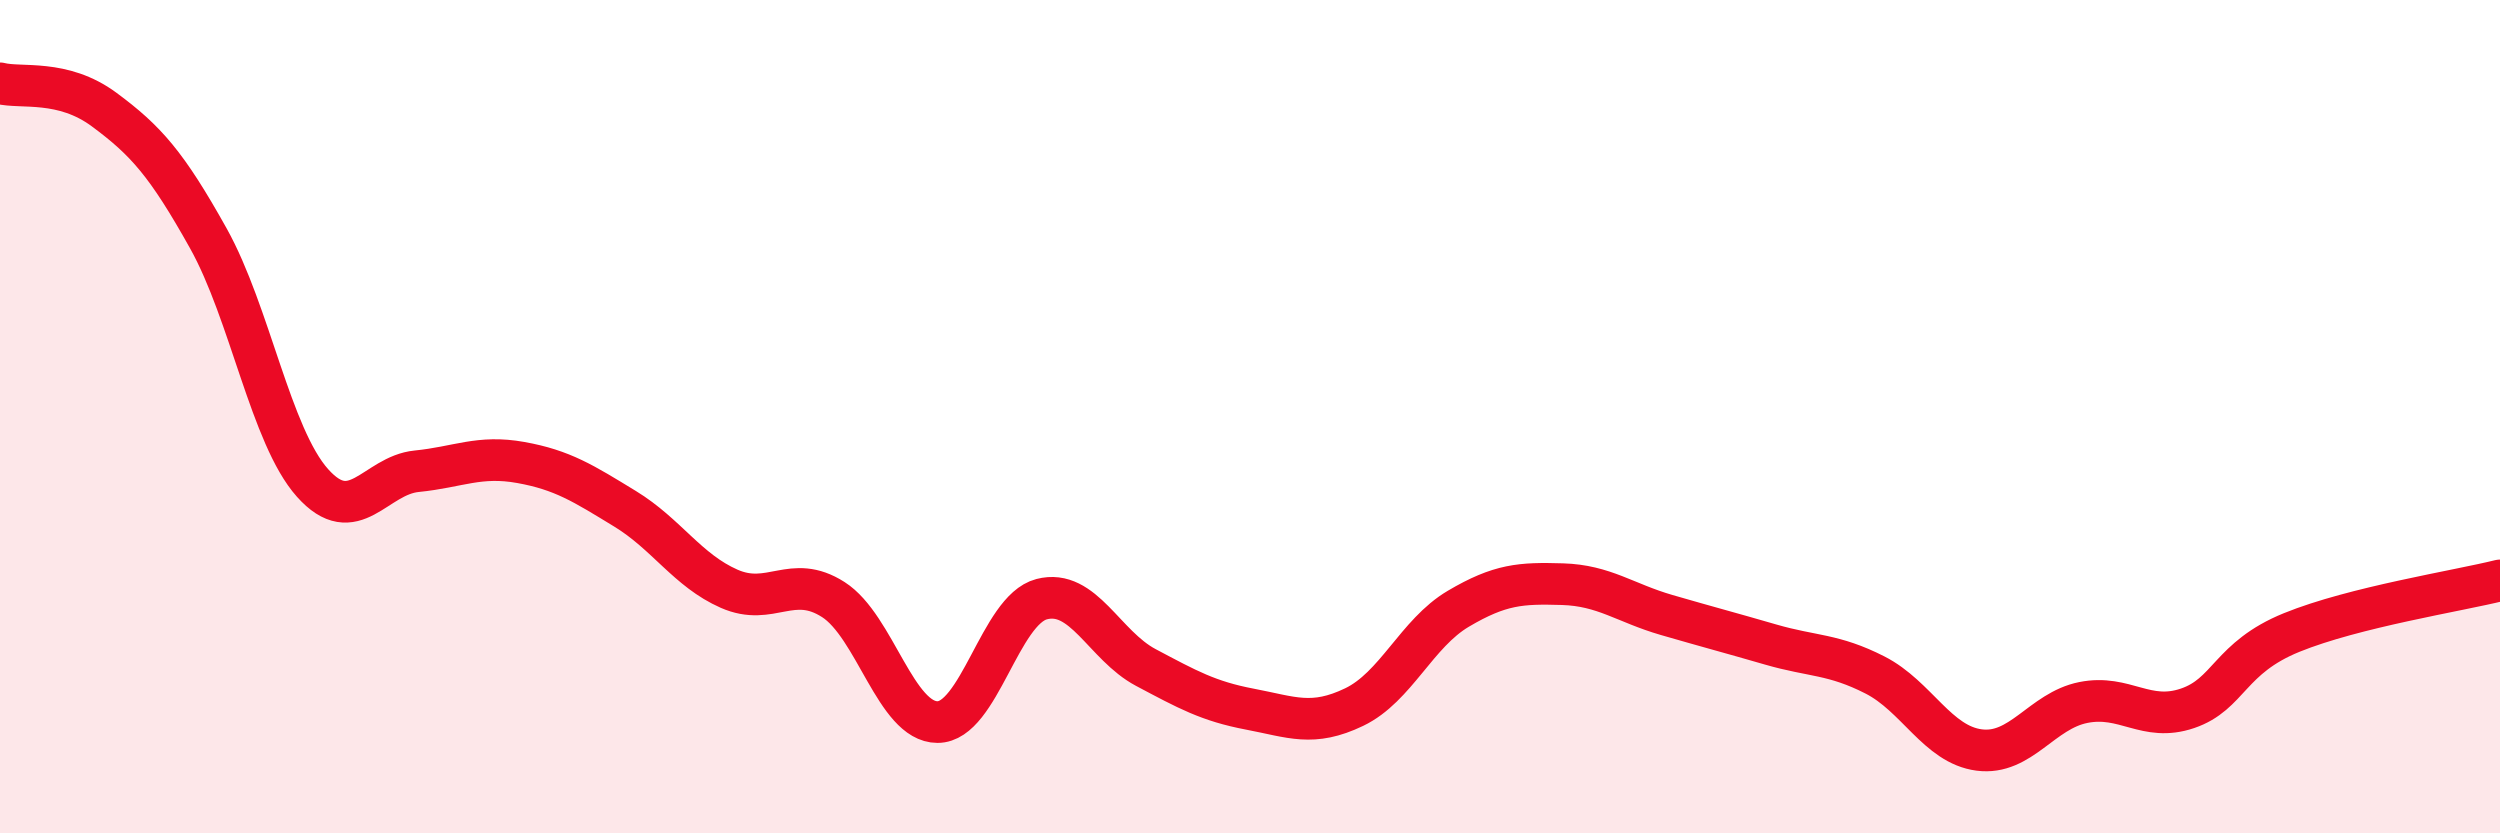
    <svg width="60" height="20" viewBox="0 0 60 20" xmlns="http://www.w3.org/2000/svg">
      <path
        d="M 0,2 C 0.5,2.13 1.5,1.89 2.5,2.63 C 3.5,3.37 4,3.93 5,5.72 C 6,7.51 6.5,10.47 7.5,11.59 C 8.5,12.71 9,11.41 10,11.31 C 11,11.21 11.5,10.92 12.5,11.1 C 13.5,11.28 14,11.6 15,12.21 C 16,12.82 16.5,13.69 17.5,14.13 C 18.5,14.57 19,13.75 20,14.39 C 21,15.03 21.5,17.33 22.5,17.33 C 23.5,17.33 24,14.64 25,14.38 C 26,14.12 26.5,15.49 27.5,16.02 C 28.5,16.55 29,16.83 30,17.02 C 31,17.21 31.5,17.45 32.5,16.97 C 33.5,16.49 34,15.2 35,14.61 C 36,14.02 36.5,13.99 37.5,14.02 C 38.5,14.05 39,14.47 40,14.76 C 41,15.05 41.5,15.18 42.5,15.47 C 43.5,15.76 44,15.69 45,16.2 C 46,16.71 46.5,17.87 47.5,18 C 48.5,18.13 49,17.06 50,16.86 C 51,16.66 51.5,17.34 52.5,17 C 53.5,16.66 53.5,15.79 55,15.18 C 56.5,14.57 59,14.18 60,13.93L60 20L0 20Z"
        fill="#EB0A25"
        opacity="0.1"
        stroke-linecap="round"
        stroke-linejoin="round"
      />
      <path
        d="M 0,2 C 0.5,2.13 1.5,1.89 2.5,2.63 C 3.5,3.37 4,3.93 5,5.72 C 6,7.51 6.5,10.47 7.5,11.59 C 8.5,12.71 9,11.41 10,11.31 C 11,11.21 11.5,10.92 12.5,11.1 C 13.5,11.28 14,11.6 15,12.21 C 16,12.82 16.5,13.69 17.5,14.13 C 18.5,14.57 19,13.75 20,14.39 C 21,15.03 21.5,17.33 22.5,17.33 C 23.5,17.33 24,14.64 25,14.38 C 26,14.12 26.5,15.49 27.5,16.02 C 28.5,16.55 29,16.83 30,17.02 C 31,17.21 31.5,17.45 32.5,16.97 C 33.5,16.49 34,15.2 35,14.61 C 36,14.02 36.5,13.99 37.5,14.02 C 38.5,14.05 39,14.47 40,14.76 C 41,15.05 41.5,15.18 42.5,15.47 C 43.5,15.76 44,15.69 45,16.2 C 46,16.71 46.5,17.87 47.5,18 C 48.5,18.13 49,17.06 50,16.86 C 51,16.66 51.5,17.34 52.5,17 C 53.5,16.66 53.5,15.79 55,15.18 C 56.5,14.57 59,14.18 60,13.93"
        stroke="#EB0A25"
        stroke-width="1"
        fill="none"
        stroke-linecap="round"
        stroke-linejoin="round"
      />
    </svg>
  
